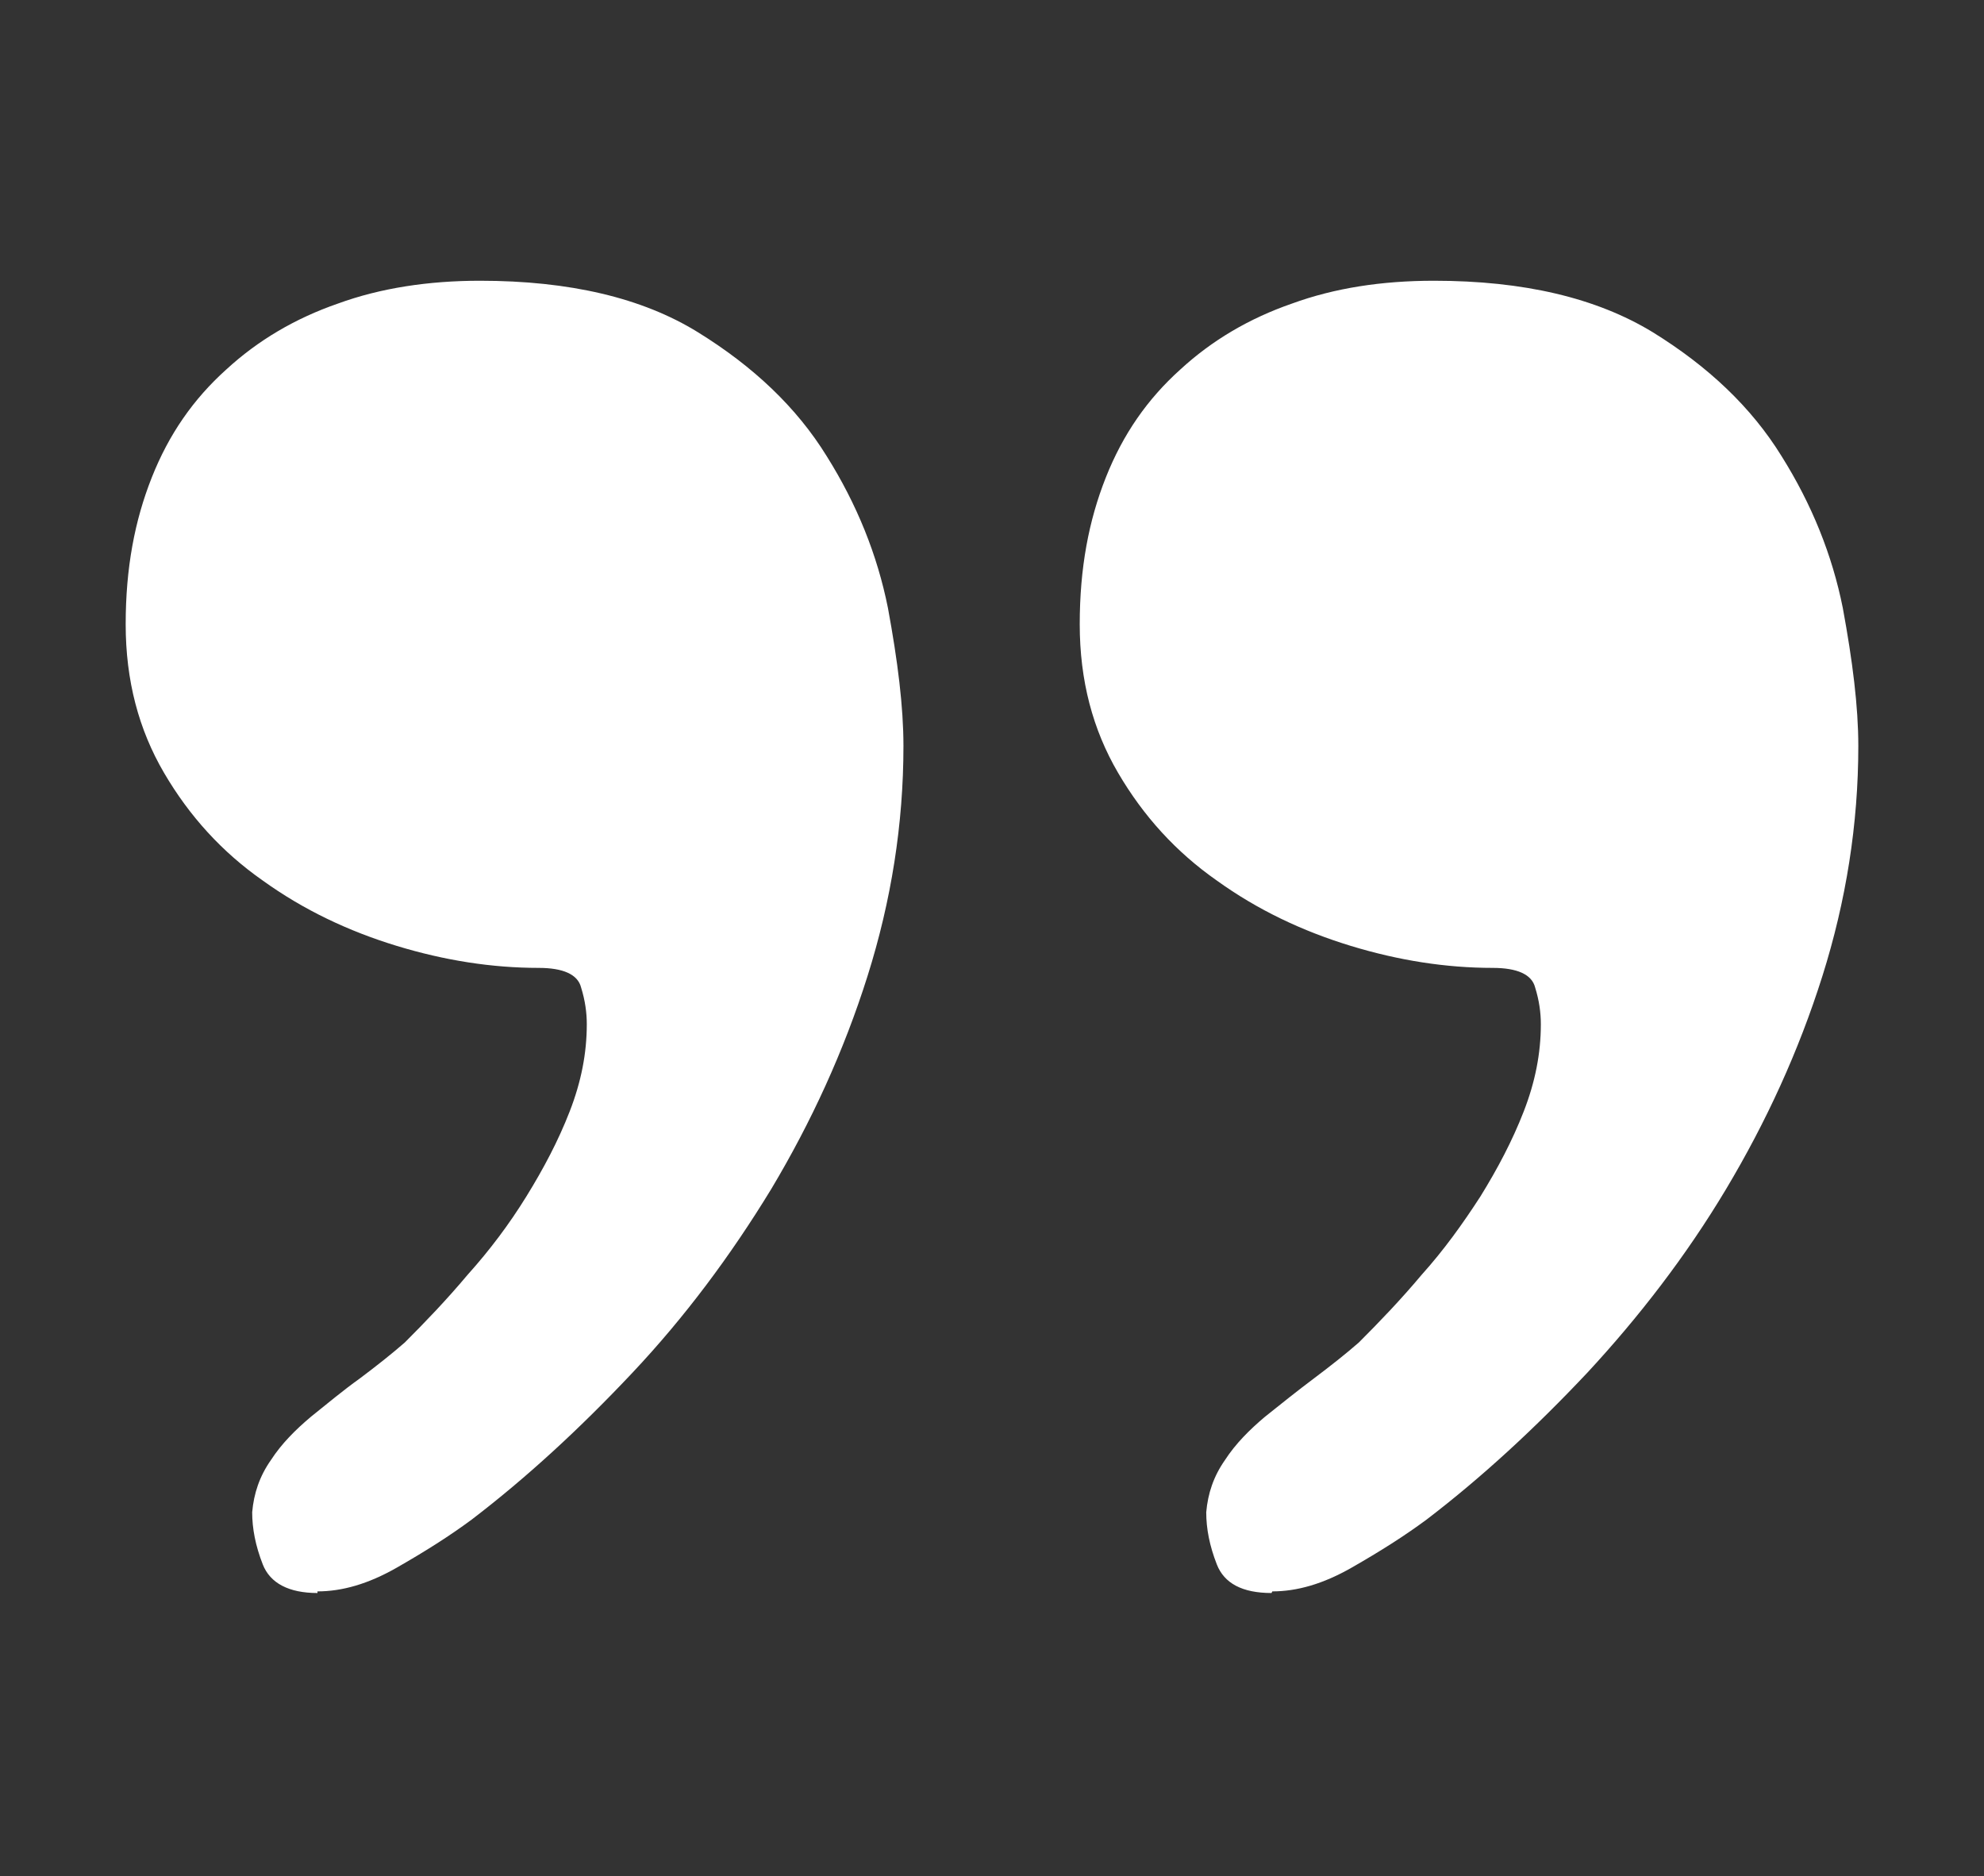 <svg xmlns="http://www.w3.org/2000/svg" id="Layer_1" data-name="Layer 1" viewBox="0 0 24.31 22.99"><rect x="0" y="0" width="24.31" height="22.99" fill="#333333" stroke="none"/><defs><style>      .cls-1 {        fill: #fff;      }    </style></defs><path class="cls-1" d="M15.58,19.52c-.36,0-.58-.12-.67-.35-.09-.23-.13-.44-.13-.64.02-.23.09-.44.23-.64.13-.2.3-.37.49-.53.2-.16.4-.32.6-.47.2-.15.39-.3.55-.44.25-.25.51-.52.77-.83.27-.3.5-.62.72-.96.21-.34.39-.68.53-1.04.14-.36.21-.71.21-1.07,0-.14-.02-.29-.07-.45-.04-.16-.22-.24-.52-.24-.57,0-1.15-.09-1.74-.27s-1.14-.44-1.64-.8c-.5-.35-.9-.79-1.21-1.32s-.47-1.13-.47-1.82.11-1.27.32-1.8.51-.96.91-1.32c.39-.36.85-.63,1.37-.81.52-.19,1.1-.28,1.74-.28,1.1,0,1.99.21,2.68.63.68.42,1.21.92,1.58,1.52.37.59.62,1.21.75,1.86.12.65.19,1.21.19,1.69,0,.96-.15,1.9-.44,2.82-.29.92-.69,1.79-1.18,2.61s-1.07,1.57-1.7,2.25c-.64.68-1.29,1.28-1.97,1.8-.27.2-.57.39-.92.59-.35.2-.67.29-.97.29ZM3.89,19.52c-.35,0-.58-.12-.67-.35s-.13-.44-.13-.64c.02-.23.09-.44.23-.64.13-.2.3-.37.49-.53.2-.16.39-.32.6-.47.2-.15.39-.3.55-.44.25-.25.51-.52.77-.83.27-.3.51-.62.72-.96.21-.34.39-.68.53-1.04.14-.36.21-.71.21-1.07,0-.14-.02-.29-.07-.45-.04-.16-.22-.24-.52-.24-.57,0-1.15-.09-1.74-.27-.59-.18-1.14-.44-1.64-.8-.5-.35-.9-.79-1.21-1.32s-.47-1.13-.47-1.82.11-1.27.32-1.8.51-.96.91-1.32c.39-.36.85-.63,1.37-.81.52-.19,1.11-.28,1.74-.28,1.1,0,1.99.21,2.67.63.68.42,1.21.92,1.58,1.52.37.59.62,1.21.75,1.86.12.65.19,1.21.19,1.69,0,.96-.15,1.9-.44,2.82-.29.92-.69,1.79-1.18,2.61-.5.82-1.06,1.57-1.7,2.25-.64.68-1.29,1.28-1.97,1.8-.27.2-.57.39-.92.59-.35.2-.67.29-.97.29Z"></path></svg>